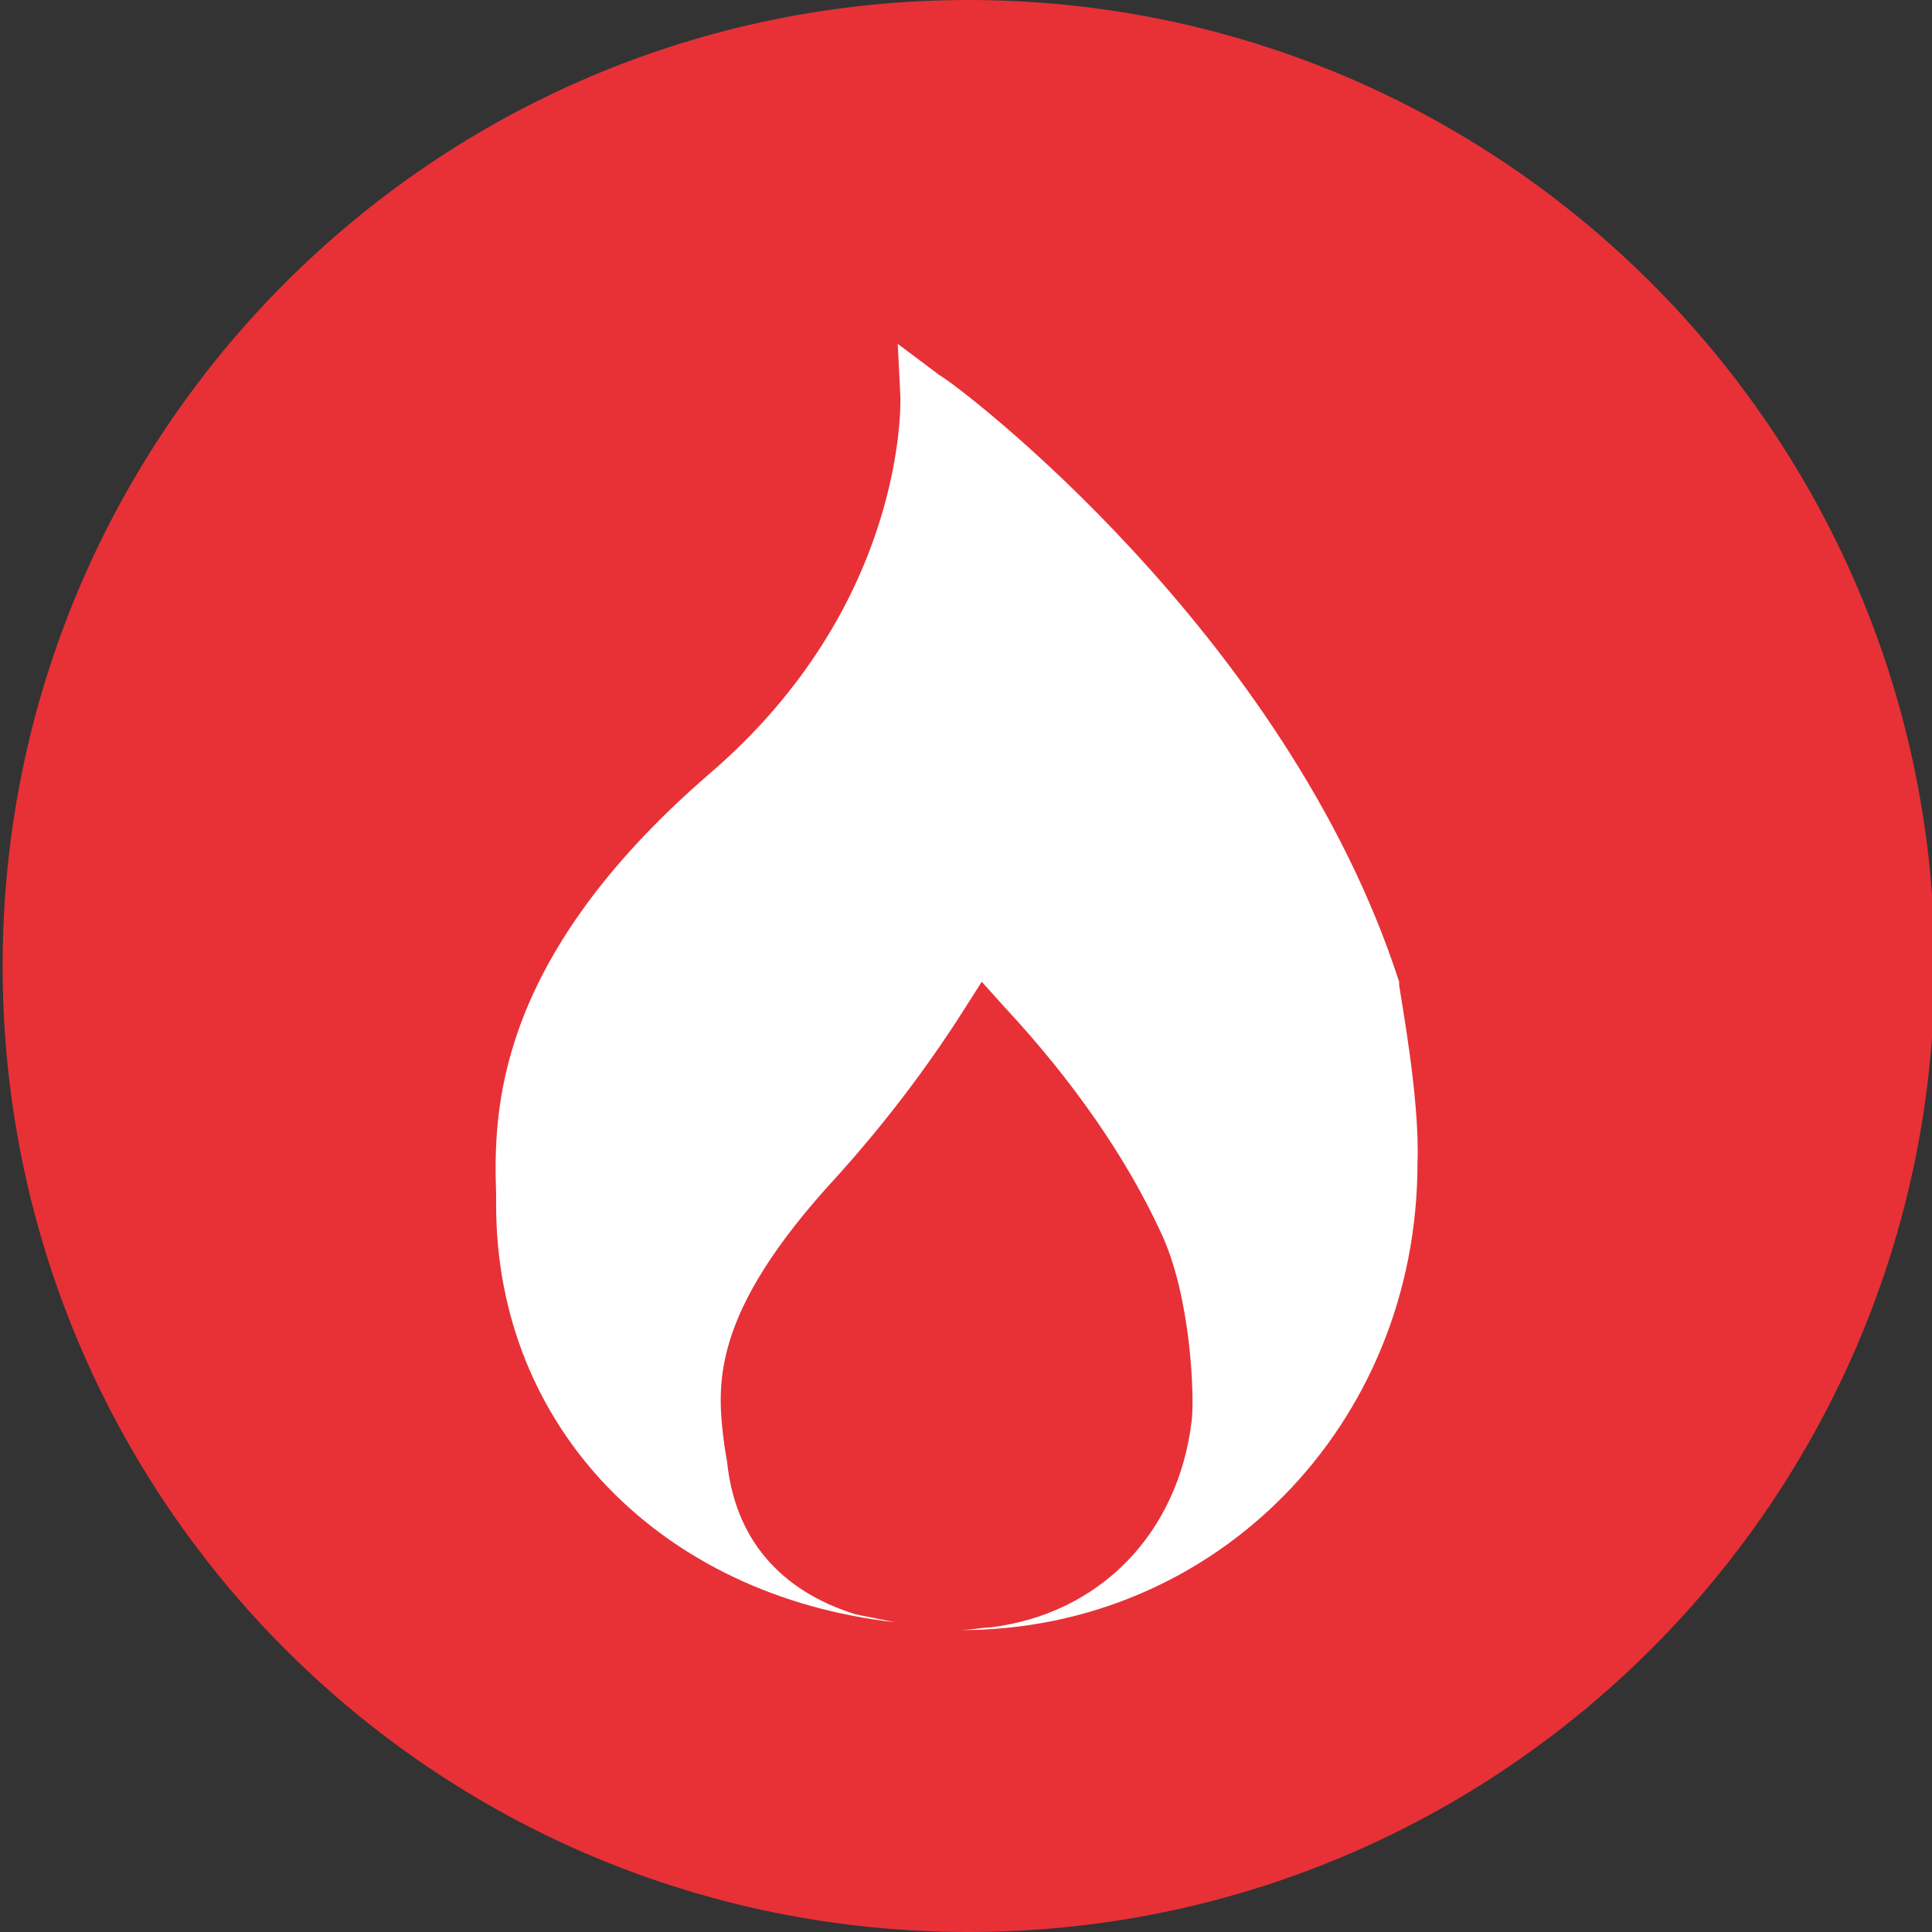 <?xml version="1.0" encoding="utf-8"?>
<!-- Generator: Adobe Illustrator 22.0.1, SVG Export Plug-In . SVG Version: 6.00 Build 0)  -->
<svg version="1.1" id="Laag_1" xmlns="http://www.w3.org/2000/svg" xmlns:xlink="http://www.w3.org/1999/xlink" x="0px" y="0px"
	 viewBox="0 0 73.6 73.6" style="enable-background:new 0 0 73.6 73.6;" xml:space="preserve">
<rect x="0" y="0" width="73.6" height="73.6" fill="#333333" stroke="none"/>
<style type="text/css">
	.st0{fill:#57A932;}
	.st1{fill:#FFFFFF;}
	.st2{fill:#E73137;}
</style>
<path class="st2" d="M36.9,73.6c20.3,0,36.8-16.5,36.8-36.8S57.2,0,36.9,0C16.5,0,0.1,16.5,0.1,36.8S16.5,73.6,36.9,73.6"/>
<path class="st1" d="M53.3,37.5l0-0.1C49,24.1,36.4,14.6,35.8,14.3l-1.6-1.2l0.1,2c0,0.1,0.3,7.9-7.3,14.4c-8.2,7.1-8.2,12.9-8.1,16
	l0,0.4c0,8.5,6.3,14.9,15.2,15.9c-0.5-0.1-1-0.2-1.5-0.3c-2.9-0.9-4.6-2.9-4.9-5.8l-0.1-0.6c-0.3-2.3-0.6-5,4.3-10.3
	c1.8-2,3.4-4.1,4.8-6.3l0.7-1.1l0.9,1c2.6,2.8,4.6,5.7,5.9,8.5c1.2,2.5,1.3,6.4,1.2,7.2c-0.5,4.3-3.5,7.4-7.7,7.9
	c-0.3,0-0.7,0.1-1.2,0.1c0,0,0.1,0,0.1,0c9.7,0,17.4-7.8,17.4-17.8C54.1,41.8,53.3,37.7,53.3,37.5z"/>
</svg>
